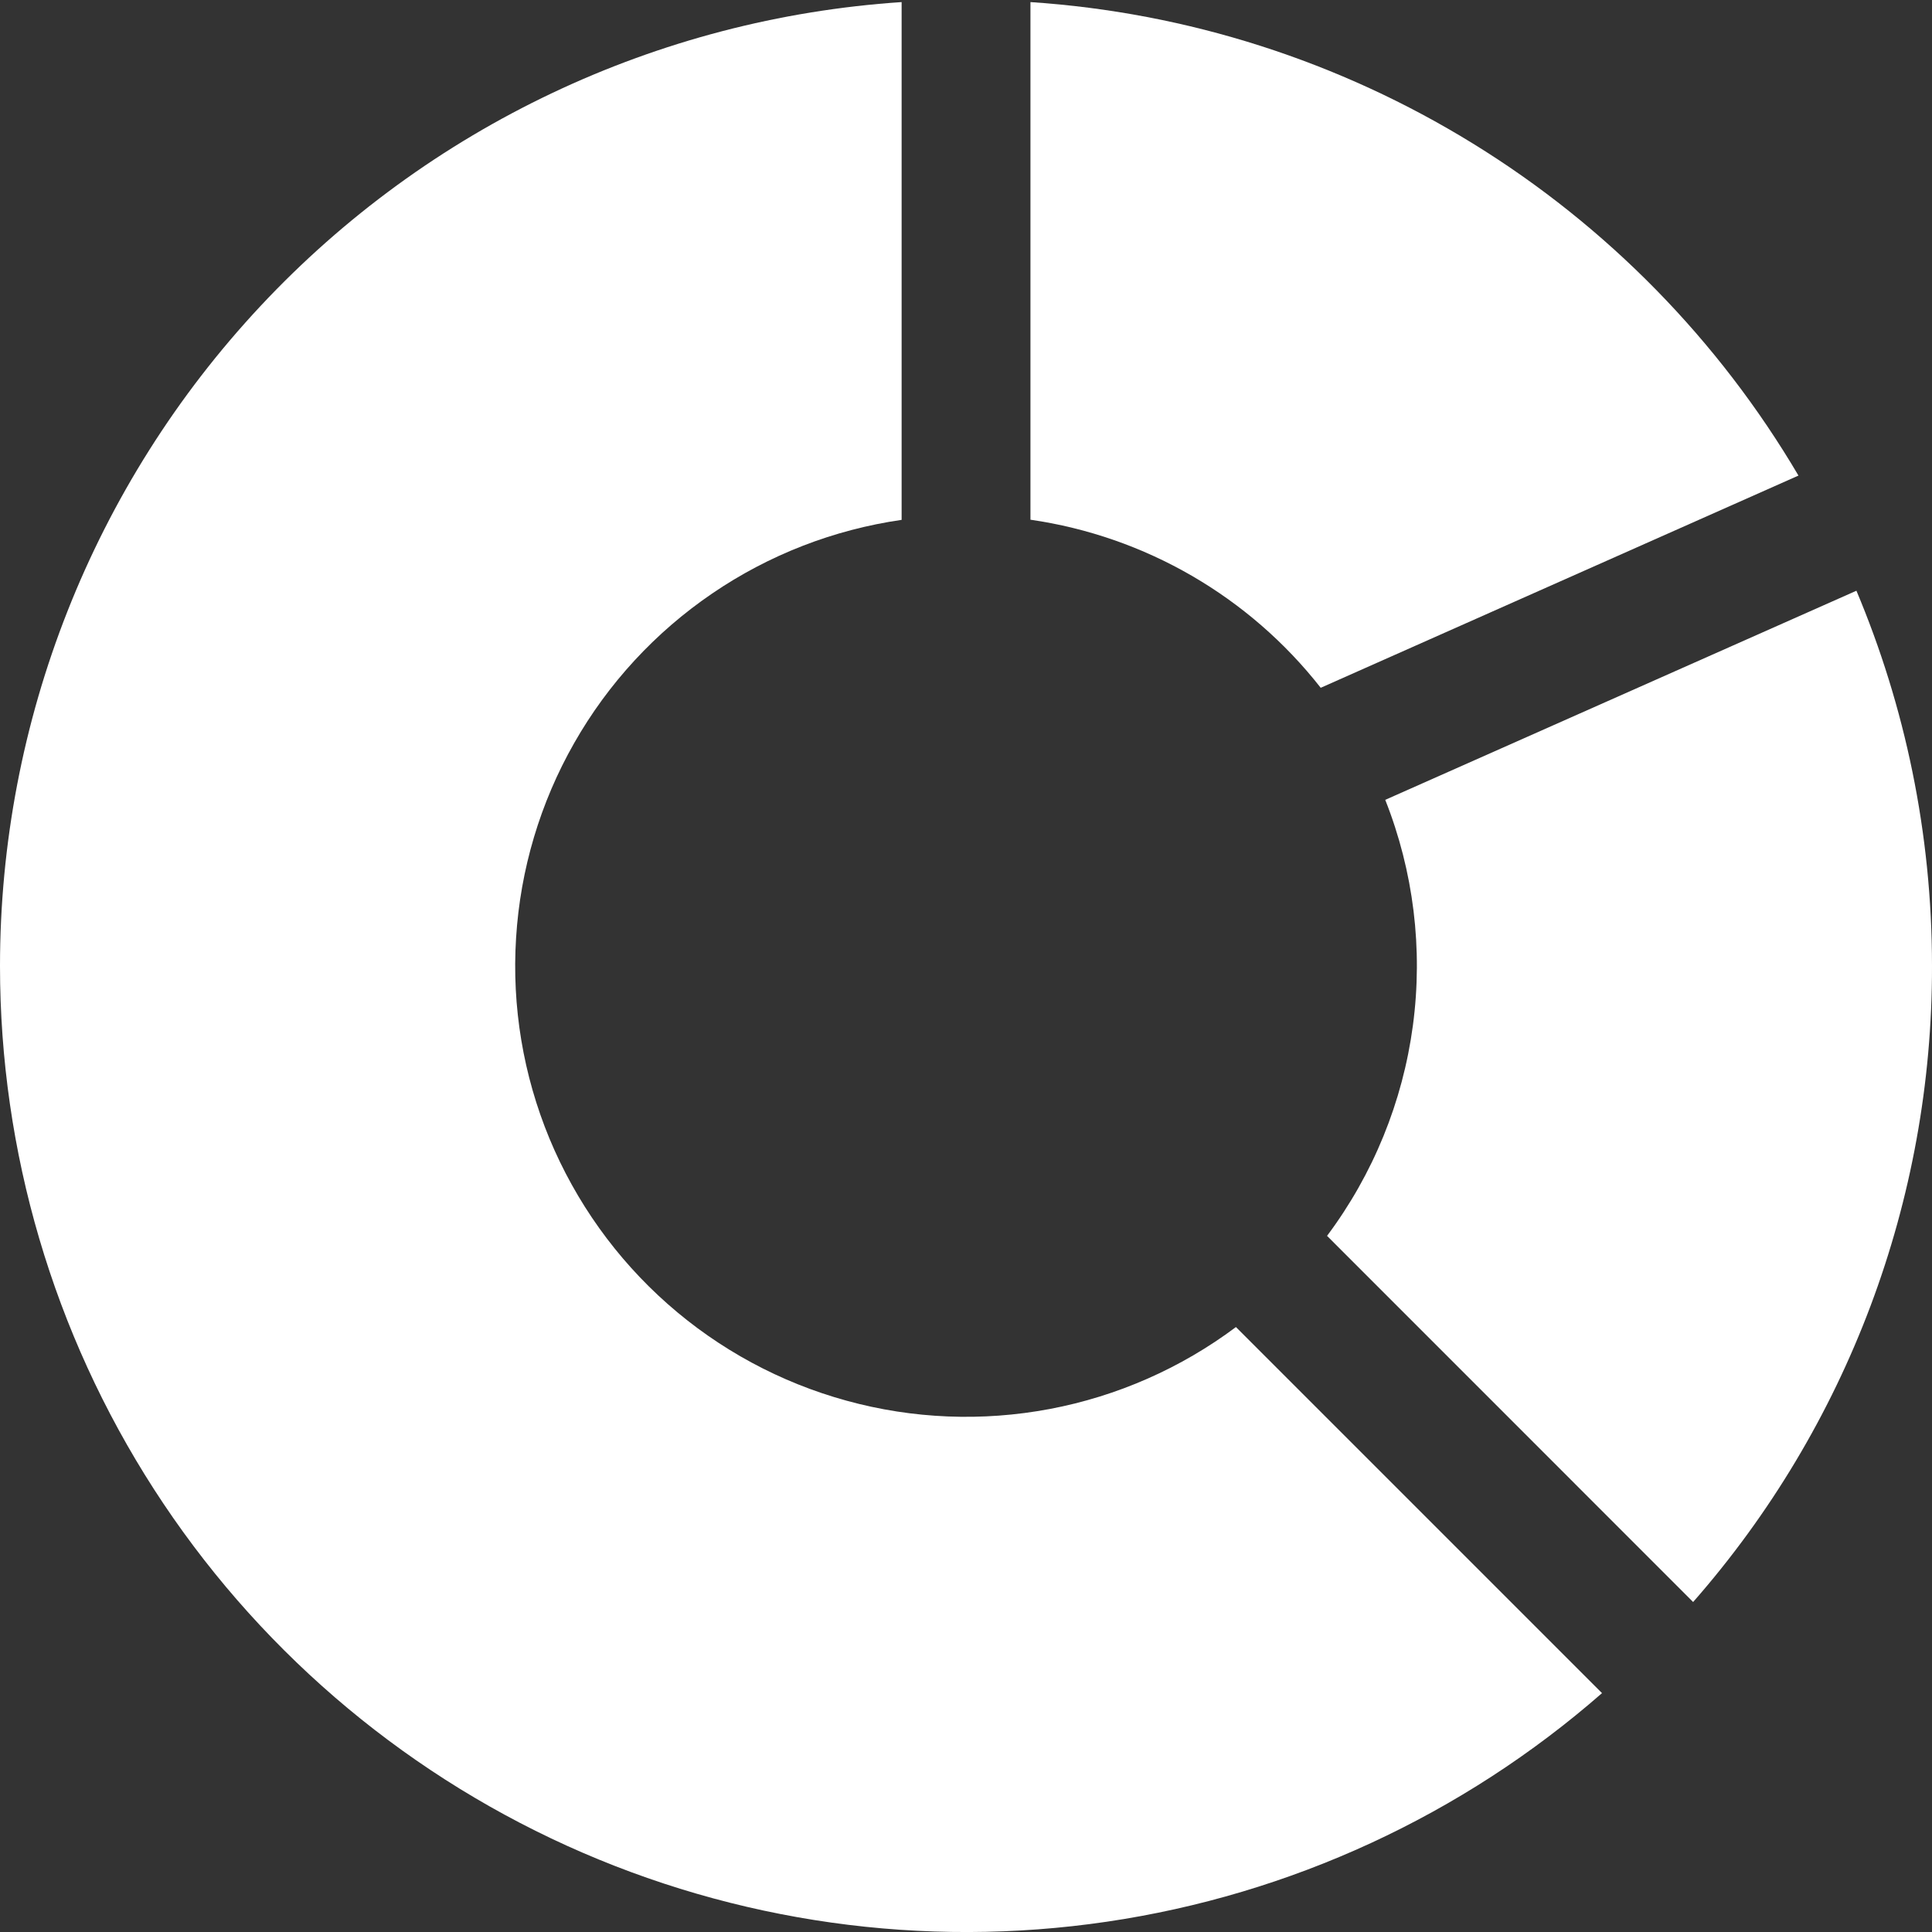 <?xml version="1.0" encoding="UTF-8"?> <svg xmlns="http://www.w3.org/2000/svg" width="25" height="25" viewBox="0 0 25 25" fill="none"><rect x="0" y="0" width="25" height="25" fill="#333333" stroke="none"/><g clip-path="url(#clip0_4173_996)"><path d="M5.2234e-08 12.5C-0 9.329 1.205 6.276 3.371 3.96C5.537 1.644 8.503 0.238 11.667 0.027V6.727C10.787 6.854 9.948 7.18 9.214 7.681C8.48 8.181 7.869 8.843 7.43 9.615C6.99 10.387 6.733 11.25 6.678 12.137C6.622 13.024 6.77 13.912 7.11 14.733C7.451 15.554 7.974 16.286 8.64 16.874C9.306 17.462 10.098 17.89 10.955 18.125C11.812 18.361 12.711 18.397 13.585 18.232C14.458 18.067 15.282 17.704 15.993 17.172L20.73 21.909C18.923 23.489 16.698 24.517 14.322 24.867C11.947 25.217 9.521 24.875 7.334 23.883C5.147 22.89 3.293 21.289 1.992 19.27C0.692 17.252 3.76725e-06 14.902 5.2234e-08 12.5Z" fill="white"></path><path d="M21.909 20.73C23.906 18.454 25.005 15.528 25 12.5C25 10.777 24.65 9.137 24.022 7.644L17.925 10.35C18.292 11.277 18.415 12.281 18.283 13.269C18.151 14.257 17.769 15.194 17.172 15.992L21.909 20.73ZM13.334 6.725V0.027C15.364 0.162 17.33 0.791 19.062 1.859C20.794 2.926 22.239 4.401 23.272 6.154L17.09 8.9C16.164 7.719 14.819 6.94 13.334 6.725Z" fill="white"></path></g><defs><clipPath id="clip0_4173_996"><rect width="25" height="25" fill="white"></rect></clipPath></defs></svg> 